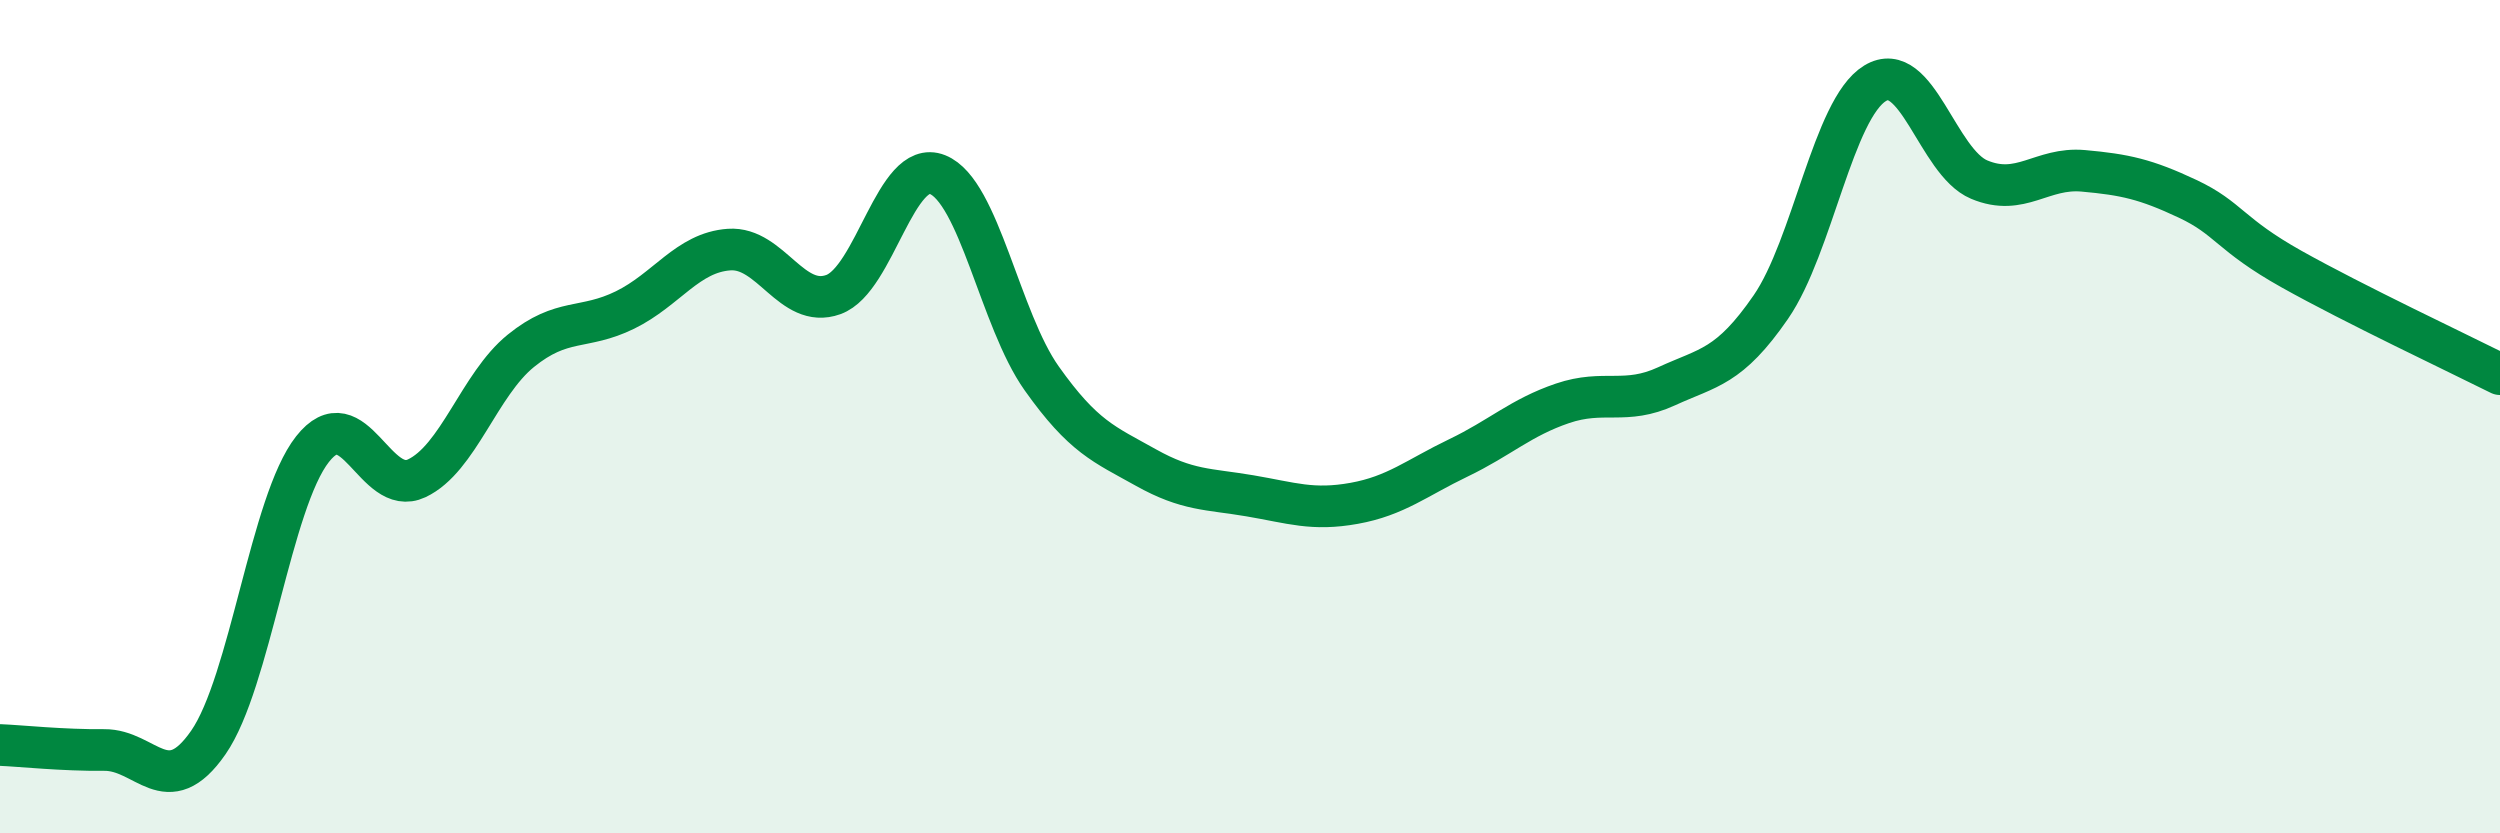 
    <svg width="60" height="20" viewBox="0 0 60 20" xmlns="http://www.w3.org/2000/svg">
      <path
        d="M 0,17.88 C 0.5,17.9 1.5,18.01 2.5,18 C 3.5,17.99 4,19.26 5,17.82 C 6,16.38 6.5,12.05 7.5,10.78 C 8.5,9.51 9,11.95 10,11.48 C 11,11.01 11.5,9.23 12.5,8.42 C 13.5,7.61 14,7.93 15,7.44 C 16,6.95 16.5,6.06 17.5,5.99 C 18.5,5.92 19,7.43 20,7.07 C 21,6.71 21.5,3.79 22.5,4.19 C 23.5,4.59 24,7.67 25,9.08 C 26,10.49 26.5,10.66 27.5,11.22 C 28.5,11.78 29,11.73 30,11.9 C 31,12.07 31.5,12.26 32.5,12.08 C 33.5,11.9 34,11.47 35,10.99 C 36,10.51 36.5,10.02 37.5,9.68 C 38.5,9.34 39,9.73 40,9.27 C 41,8.81 41.5,8.82 42.5,7.37 C 43.5,5.92 44,2.61 45,2 C 46,1.39 46.5,3.89 47.5,4.31 C 48.5,4.73 49,4.01 50,4.1 C 51,4.19 51.5,4.3 52.5,4.77 C 53.5,5.24 53.5,5.62 55,6.46 C 56.5,7.3 59,8.48 60,8.98L60 20L0 20Z"
        fill="#008740"
        opacity="0.1"
        stroke-linecap="round"
        stroke-linejoin="round"
      />
      <path
        d="M 0,17.88 C 0.5,17.9 1.5,18.01 2.5,18 C 3.5,17.99 4,19.26 5,17.82 C 6,16.38 6.5,12.05 7.5,10.78 C 8.5,9.51 9,11.95 10,11.48 C 11,11.01 11.5,9.23 12.5,8.42 C 13.5,7.61 14,7.93 15,7.44 C 16,6.95 16.5,6.06 17.5,5.99 C 18.5,5.92 19,7.43 20,7.07 C 21,6.71 21.5,3.79 22.5,4.19 C 23.5,4.59 24,7.67 25,9.08 C 26,10.49 26.5,10.66 27.5,11.22 C 28.5,11.78 29,11.73 30,11.9 C 31,12.07 31.5,12.26 32.5,12.08 C 33.5,11.9 34,11.47 35,10.99 C 36,10.51 36.5,10.02 37.5,9.68 C 38.5,9.34 39,9.73 40,9.27 C 41,8.81 41.5,8.82 42.5,7.37 C 43.5,5.92 44,2.61 45,2 C 46,1.39 46.5,3.89 47.5,4.31 C 48.5,4.73 49,4.01 50,4.1 C 51,4.19 51.5,4.3 52.5,4.77 C 53.5,5.24 53.5,5.62 55,6.46 C 56.5,7.3 59,8.48 60,8.98"
        stroke="#008740"
        stroke-width="1"
        fill="none"
        stroke-linecap="round"
        stroke-linejoin="round"
      />
    </svg>
  